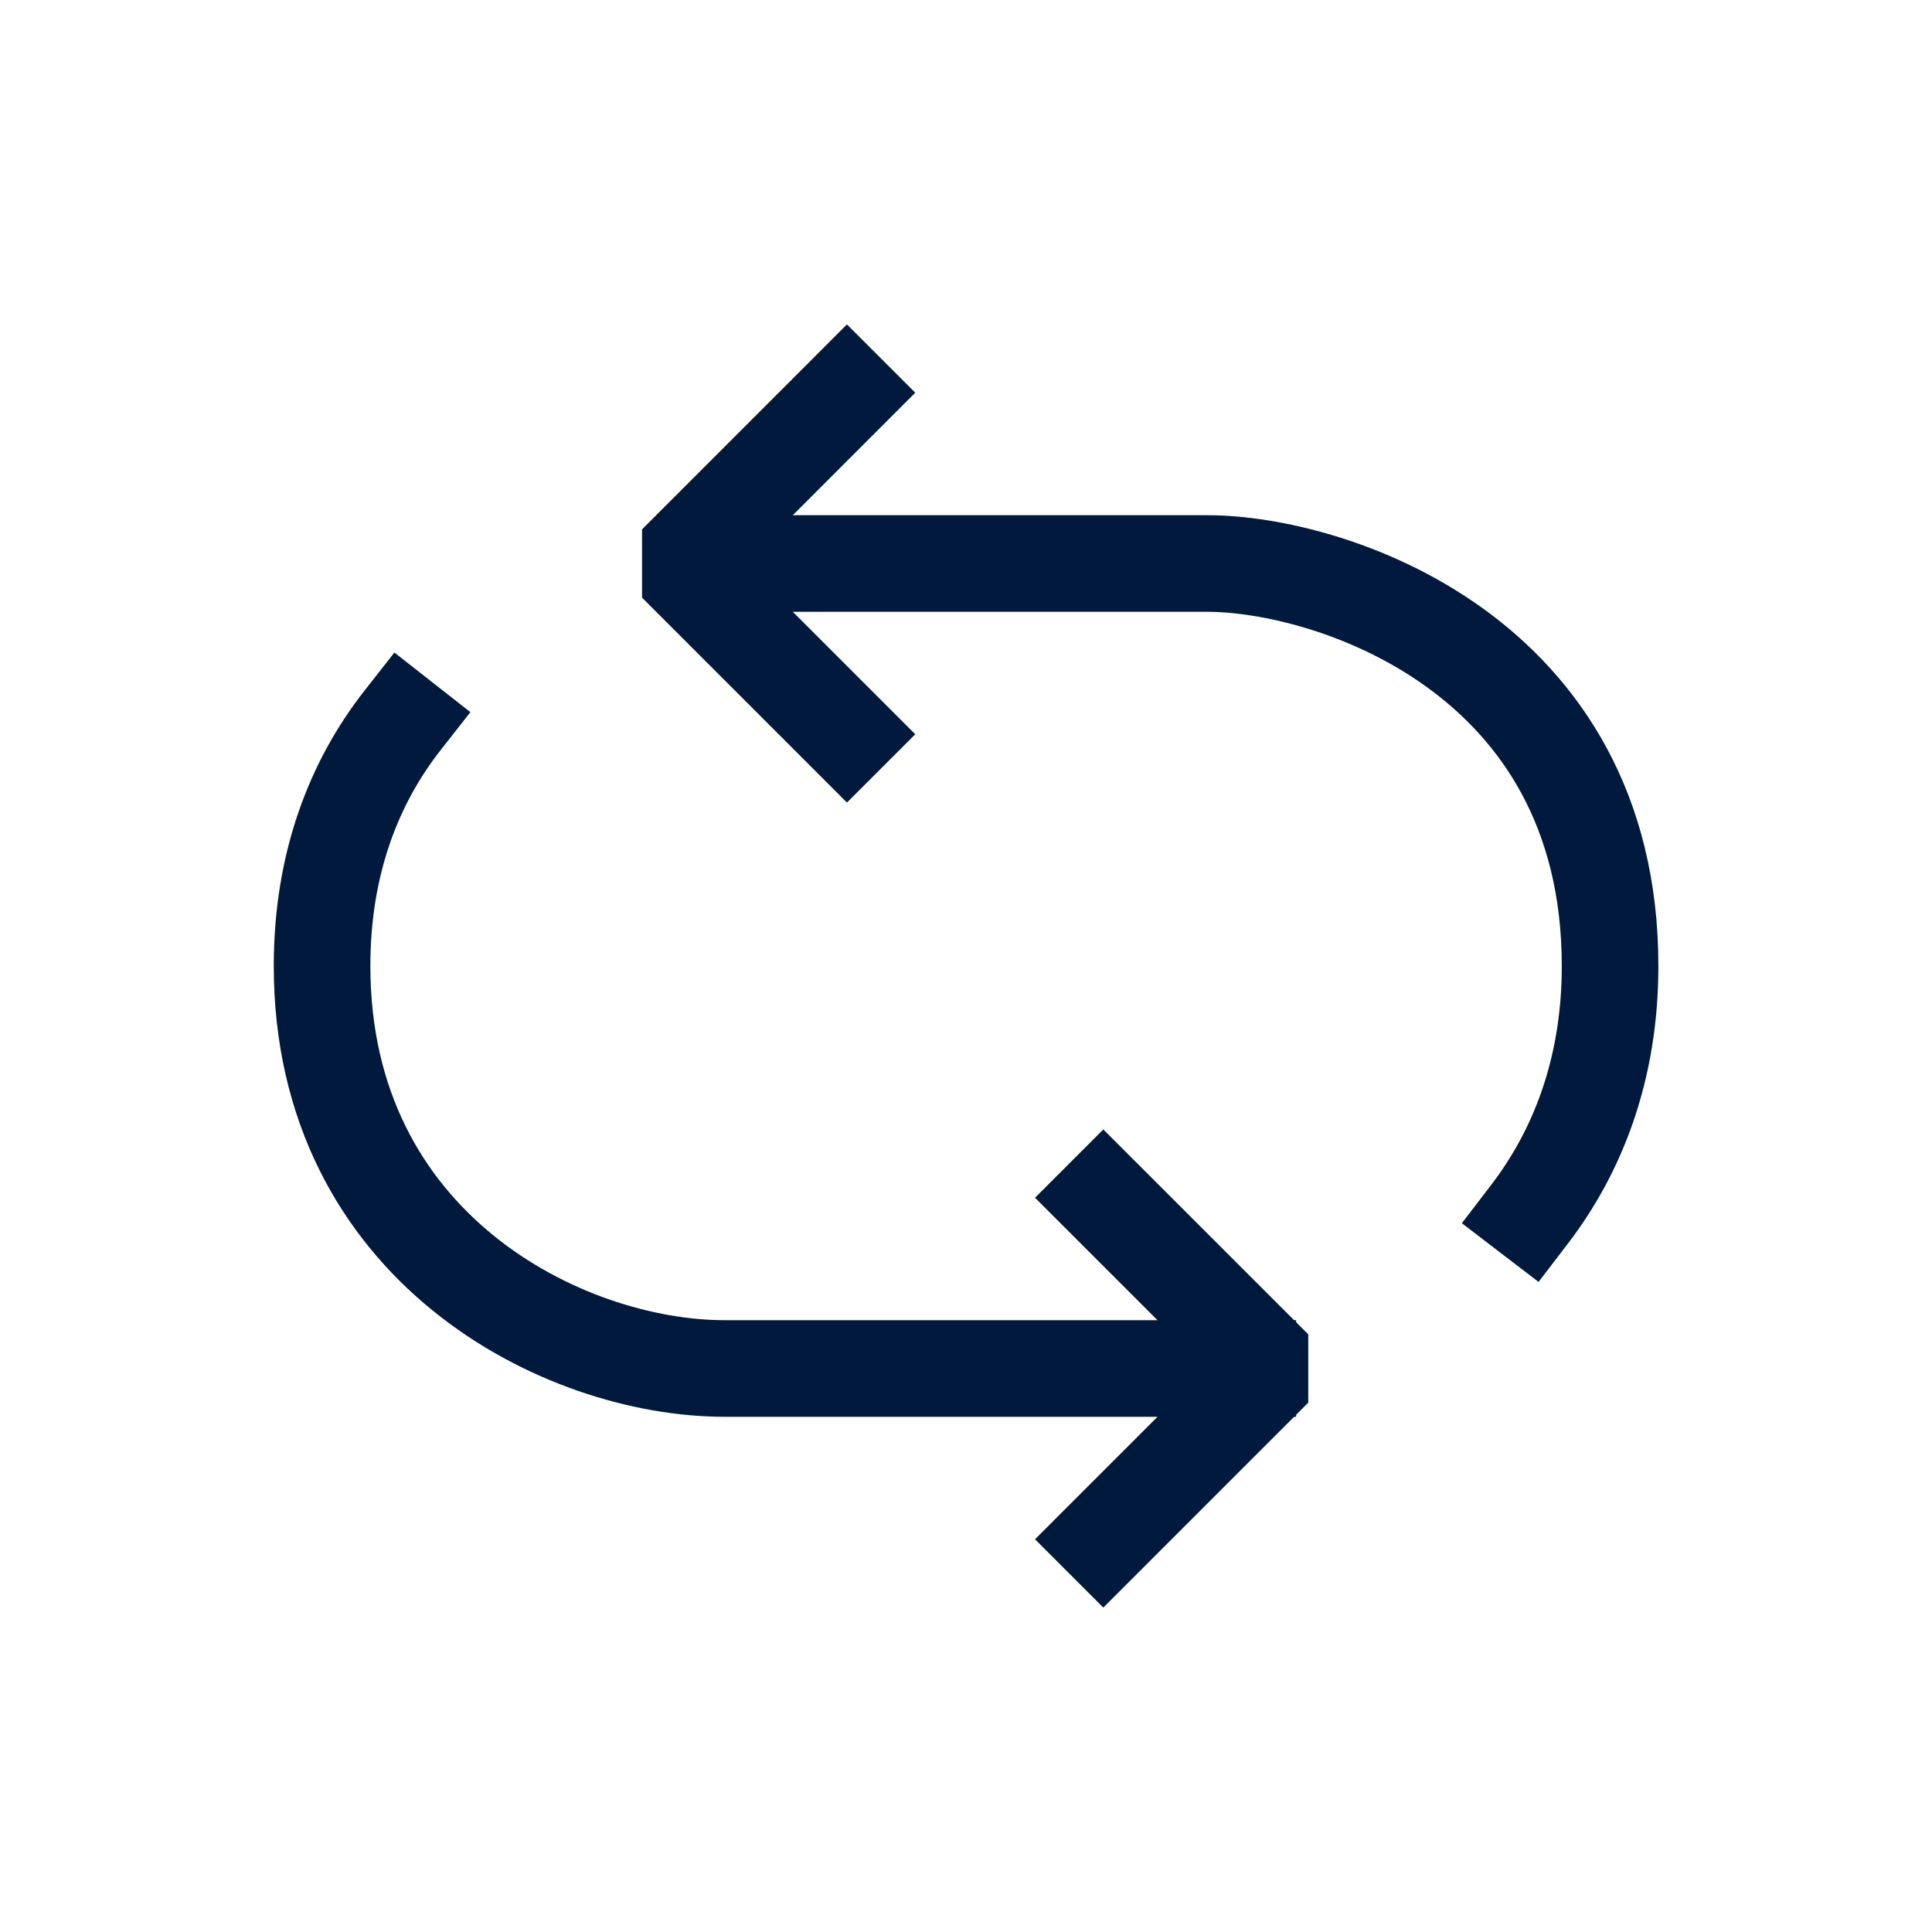 <svg width="40" height="40" viewBox="0 0 40 40" fill="none" xmlns="http://www.w3.org/2000/svg">
<path d="M17.535 8.131L14 11.667L17.535 15.202" stroke="#00193C" stroke-width="2" stroke-linecap="square" stroke-linejoin="bevel"/>
<path d="M22.843 31.869L26.379 28.333L22.843 24.798" stroke="#00193C" stroke-width="2" stroke-linecap="square" stroke-linejoin="bevel"/>
<path d="M15.001 11.667C19.168 11.667 25.001 11.667 25.001 11.667C27.501 11.667 33.335 13.509 33.335 20C33.335 22.153 32.653 23.852 31.668 25.139M25.835 28.333H15.001C11.668 28.333 6.668 25.833 6.668 20C6.668 17.876 7.331 16.194 8.335 14.914" stroke="#00193C" stroke-width="2" stroke-linecap="square" stroke-linejoin="round"/>
</svg>
